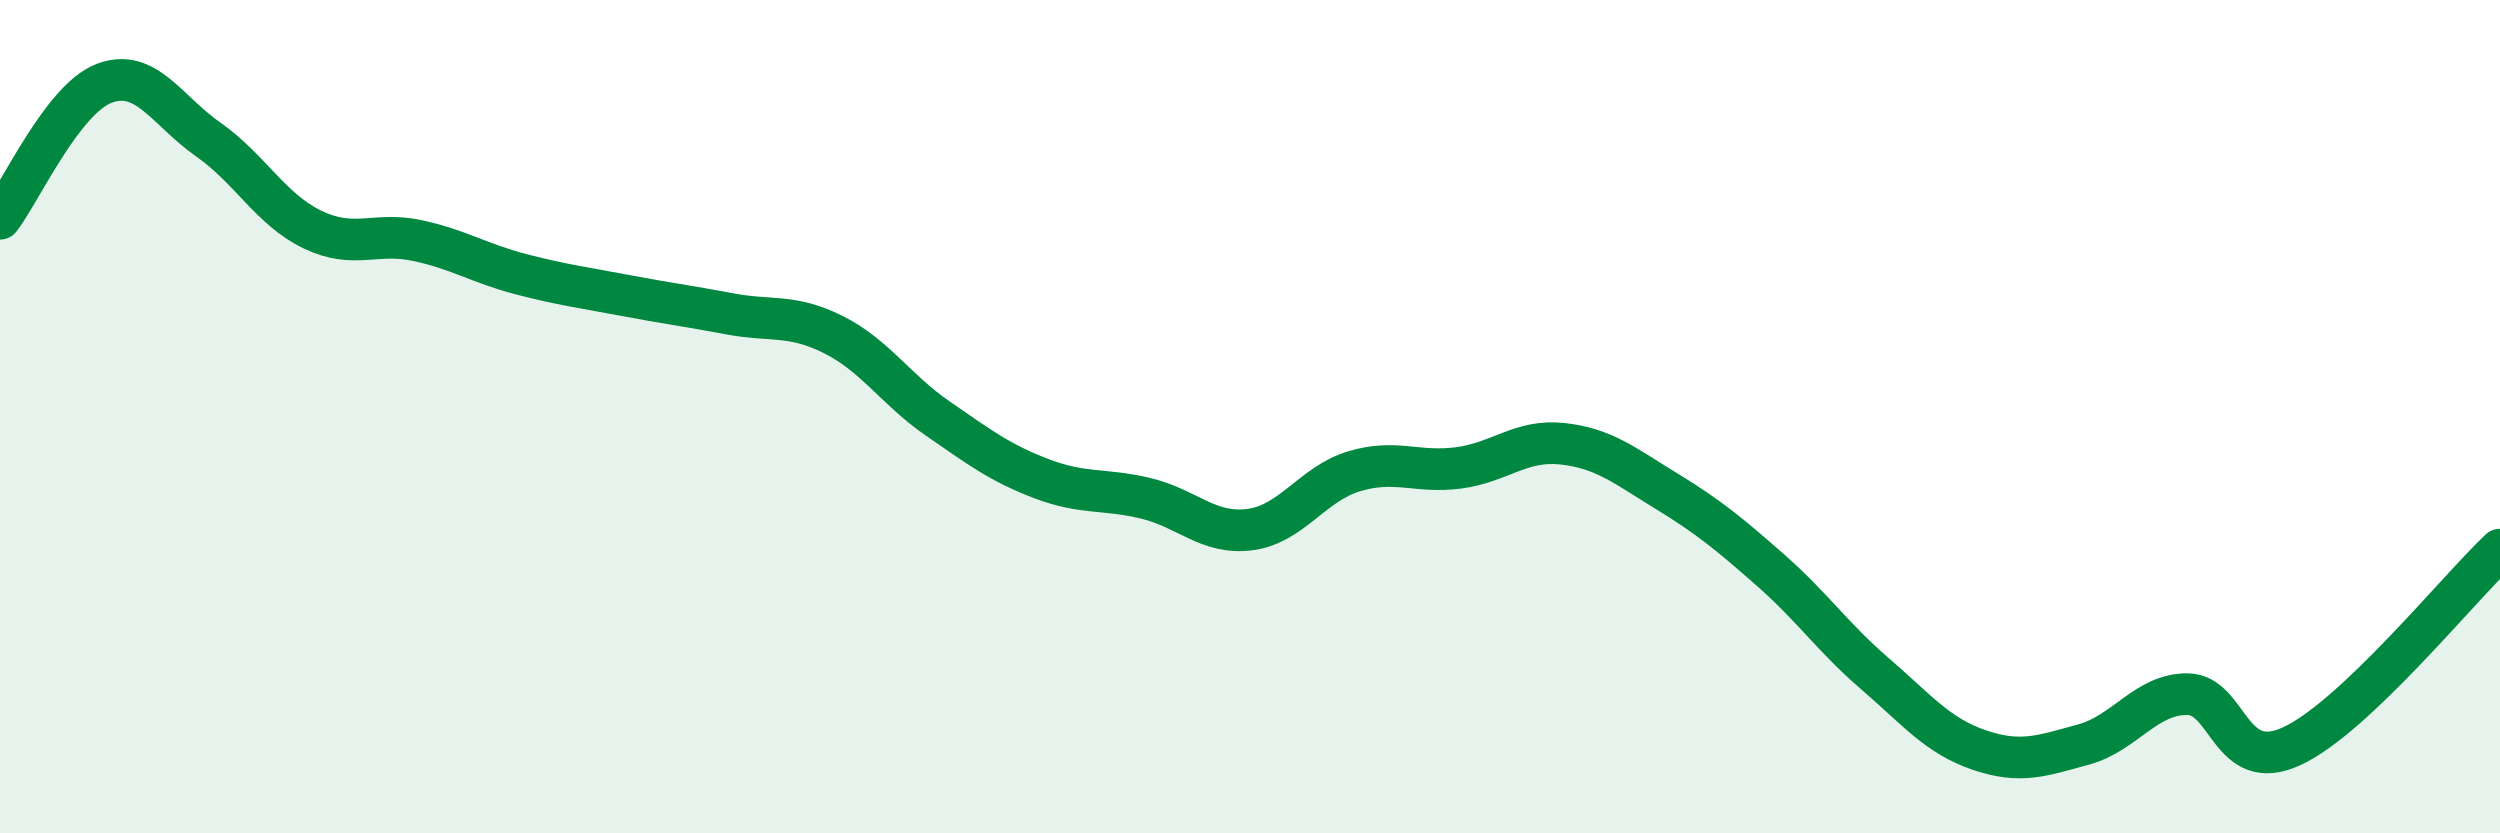 
    <svg width="60" height="20" viewBox="0 0 60 20" xmlns="http://www.w3.org/2000/svg">
      <path
        d="M 0,5.25 C 0.5,4.6 1.5,2.38 2.5,2 C 3.5,1.62 4,2.65 5,3.35 C 6,4.05 6.5,5.03 7.5,5.51 C 8.5,5.99 9,5.56 10,5.77 C 11,5.98 11.5,6.32 12.5,6.58 C 13.5,6.84 14,6.9 15,7.09 C 16,7.28 16.5,7.34 17.5,7.53 C 18.5,7.72 19,7.53 20,8.03 C 21,8.53 21.5,9.35 22.5,10.04 C 23.5,10.73 24,11.11 25,11.49 C 26,11.87 26.5,11.72 27.5,11.96 C 28.5,12.2 29,12.84 30,12.71 C 31,12.58 31.5,11.61 32.5,11.31 C 33.5,11.01 34,11.36 35,11.23 C 36,11.1 36.5,10.54 37.5,10.65 C 38.5,10.76 39,11.18 40,11.79 C 41,12.4 41.5,12.81 42.5,13.69 C 43.5,14.57 44,15.31 45,16.17 C 46,17.03 46.5,17.66 47.5,18 C 48.5,18.34 49,18.14 50,17.87 C 51,17.6 51.5,16.65 52.5,16.66 C 53.5,16.67 53.5,18.6 55,17.91 C 56.5,17.22 59,14.13 60,13.19L60 20L0 20Z"
        fill="#008740"
        opacity="0.1"
        stroke-linecap="round"
        stroke-linejoin="round"
      />
      <path
        d="M 0,5.25 C 0.5,4.6 1.5,2.38 2.5,2 C 3.5,1.62 4,2.65 5,3.35 C 6,4.05 6.5,5.03 7.5,5.51 C 8.5,5.99 9,5.56 10,5.77 C 11,5.98 11.5,6.32 12.5,6.58 C 13.5,6.84 14,6.9 15,7.09 C 16,7.28 16.5,7.34 17.5,7.53 C 18.5,7.72 19,7.53 20,8.03 C 21,8.53 21.5,9.35 22.5,10.04 C 23.5,10.73 24,11.11 25,11.49 C 26,11.87 26.5,11.72 27.5,11.96 C 28.5,12.2 29,12.84 30,12.71 C 31,12.58 31.5,11.61 32.5,11.31 C 33.5,11.01 34,11.36 35,11.23 C 36,11.1 36.5,10.54 37.5,10.65 C 38.5,10.76 39,11.18 40,11.79 C 41,12.4 41.5,12.81 42.5,13.69 C 43.5,14.57 44,15.31 45,16.17 C 46,17.03 46.5,17.66 47.5,18 C 48.5,18.34 49,18.14 50,17.87 C 51,17.6 51.5,16.65 52.5,16.66 C 53.5,16.67 53.5,18.6 55,17.91 C 56.5,17.22 59,14.13 60,13.19"
        stroke="#008740"
        stroke-width="1"
        fill="none"
        stroke-linecap="round"
        stroke-linejoin="round"
      />
    </svg>
  